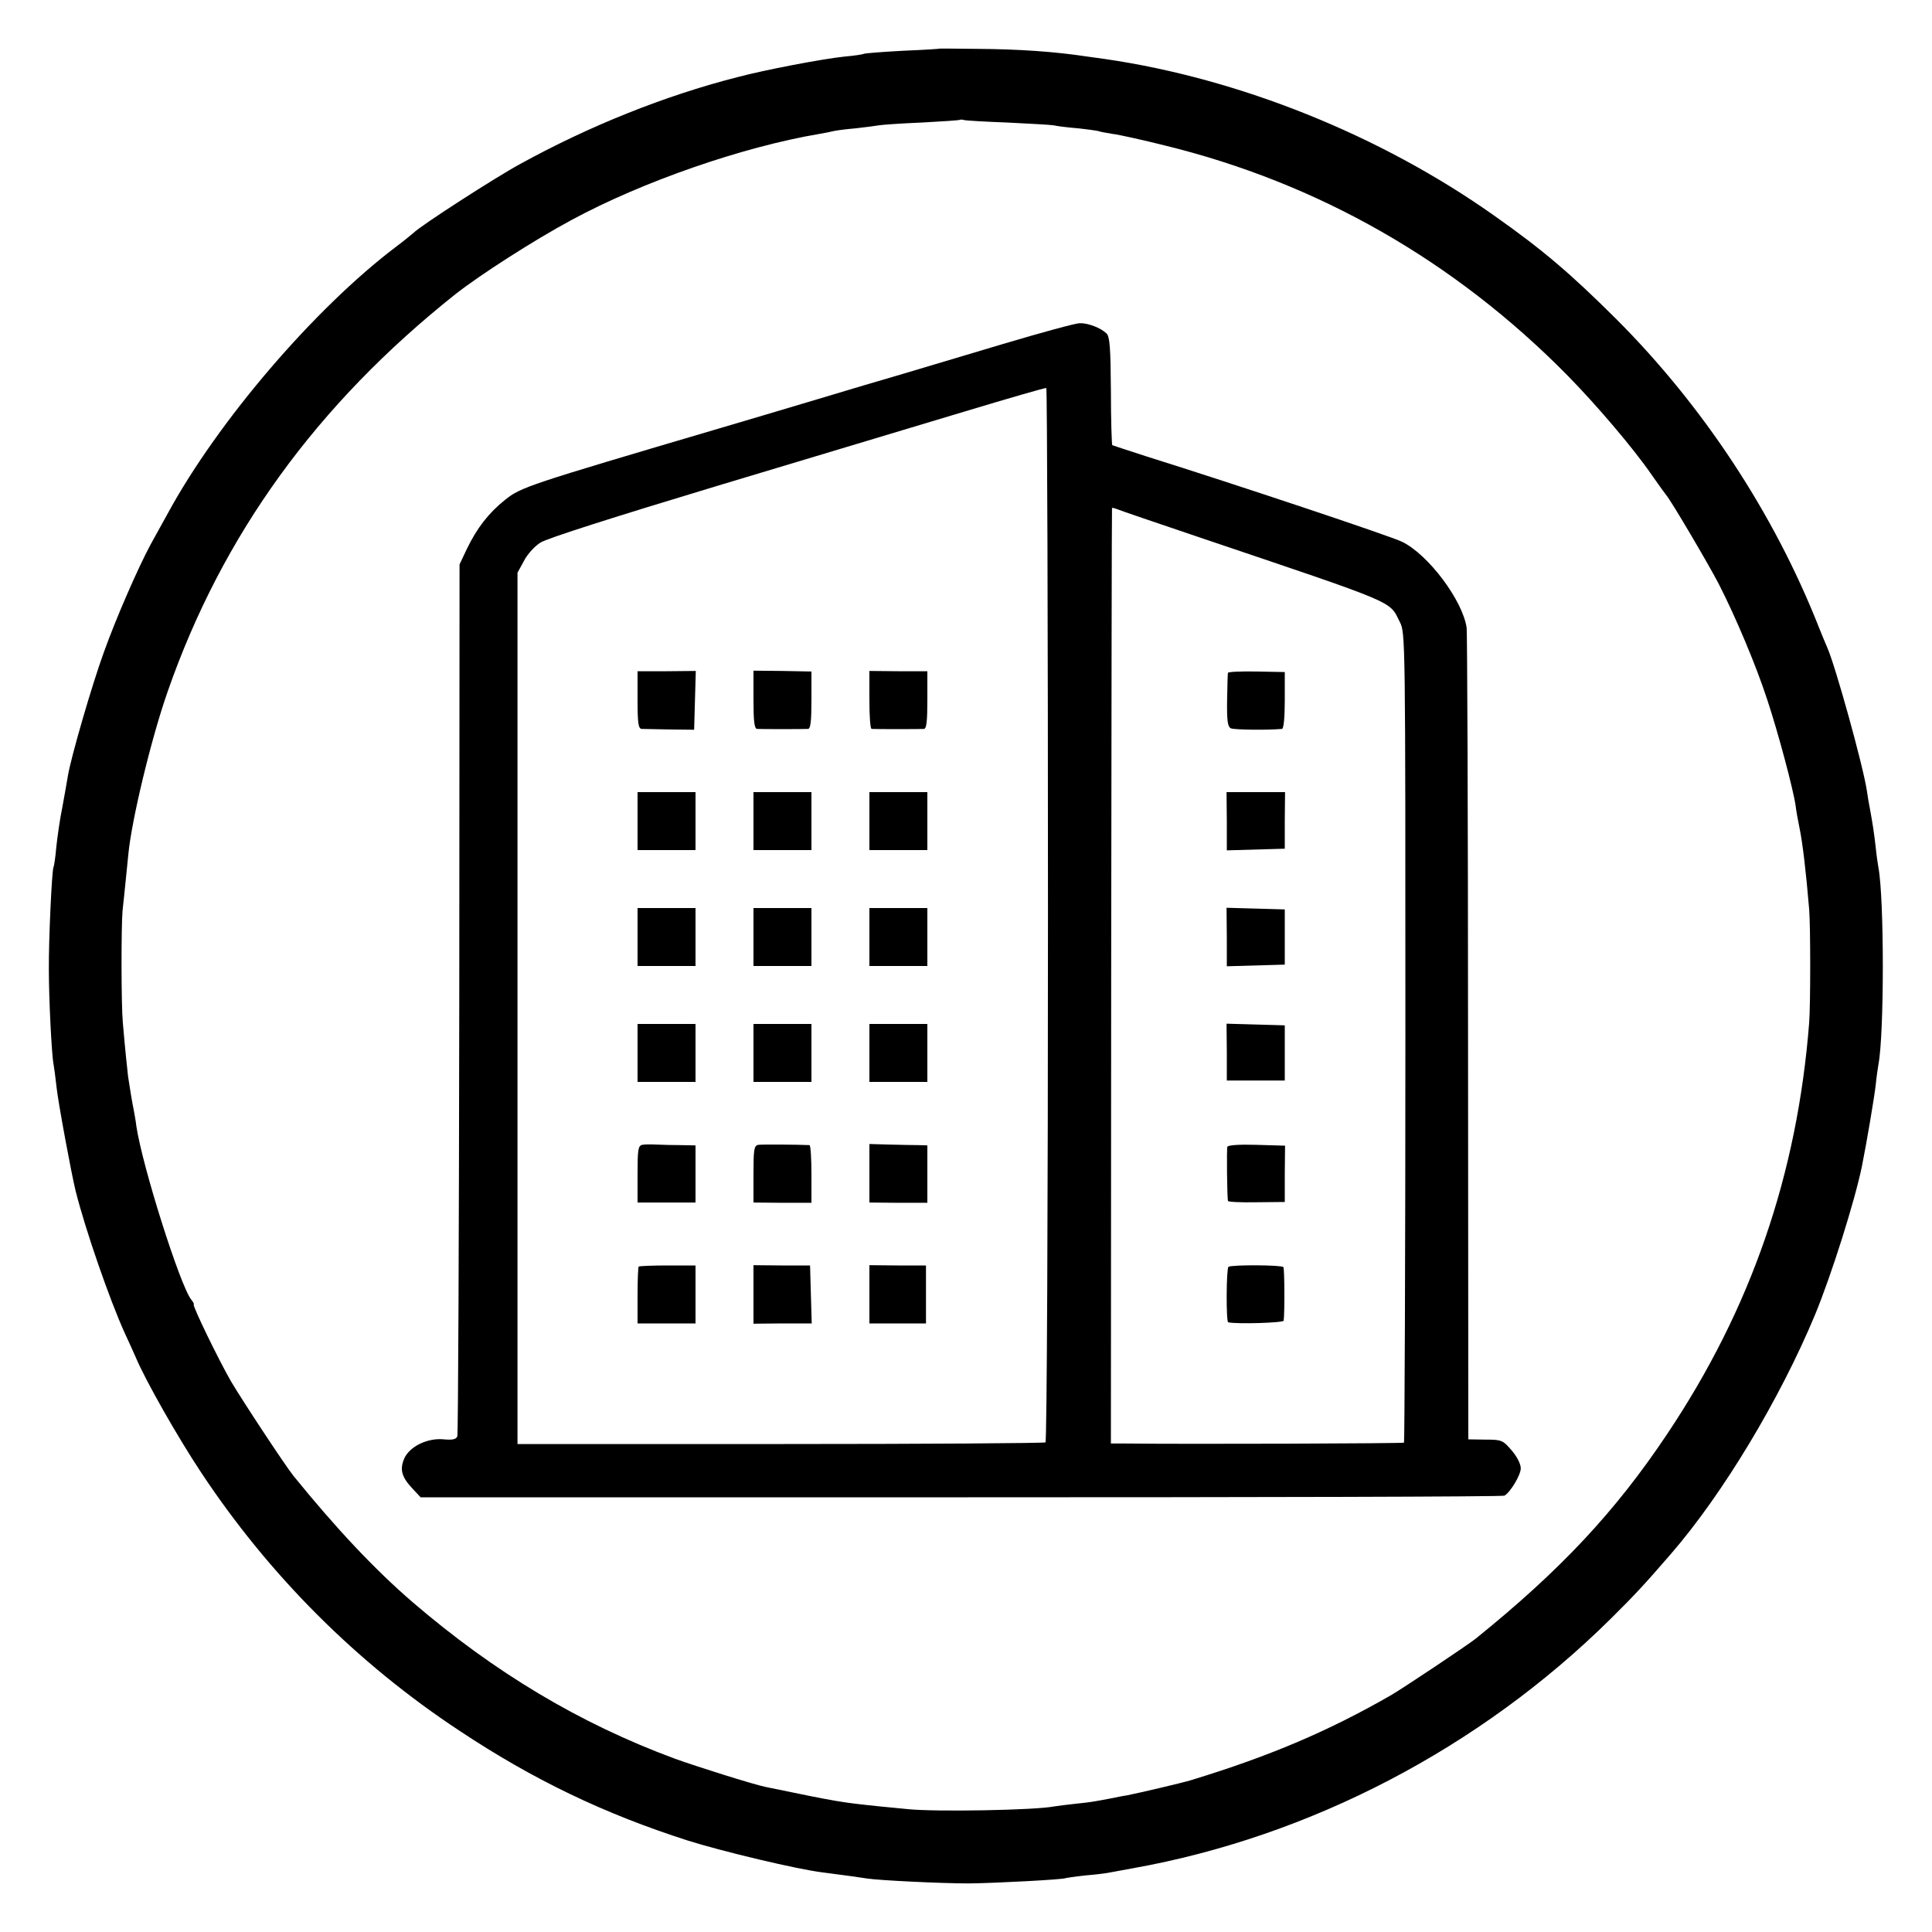 <?xml version="1.0" standalone="no"?>
<!DOCTYPE svg PUBLIC "-//W3C//DTD SVG 20010904//EN"
 "http://www.w3.org/TR/2001/REC-SVG-20010904/DTD/svg10.dtd">
<svg version="1.0" xmlns="http://www.w3.org/2000/svg"
 width="700pt" height="700pt" viewBox="0 0 700 700"
 preserveAspectRatio="xMidYMid meet">
<g transform="translate(0,700) scale(0.1,-0.1)"
fill="#000000" stroke="none">
<path d="M3407 6824 c-1 -1 -63 -5 -137 -8 -74 -4 -137 -9 -140 -11 -3 -2 -35
-7 -70 -10 -78 -8 -289 -48 -390 -75 -262 -67 -534 -176 -785 -314 -87 -47
-362 -224 -387 -250 -7 -6 -35 -29 -63 -50 -296 -224 -646 -633 -827 -966 -20
-36 -48 -87 -63 -114 -45 -84 -124 -264 -169 -390 -43 -118 -119 -380 -130
-447 -3 -19 -12 -69 -20 -113 -9 -43 -18 -108 -22 -145 -3 -36 -8 -69 -10 -72
-6 -10 -18 -265 -17 -374 0 -103 10 -306 17 -341 2 -10 7 -48 11 -84 5 -50 54
-315 69 -375 35 -140 123 -394 178 -515 12 -25 29 -64 39 -86 36 -86 154 -293
237 -418 246 -372 564 -691 937 -937 268 -178 525 -301 828 -398 124 -39 396
-104 487 -115 92 -12 136 -18 160 -22 43 -7 270 -18 370 -18 97 1 341 14 350
19 3 1 36 6 73 10 37 3 78 8 90 11 12 2 49 9 82 15 643 115 1258 436 1731 904
89 88 122 124 219 236 187 216 394 560 521 865 60 145 144 412 170 538 17 85
45 250 50 295 3 30 8 64 10 75 21 111 21 598 0 712 -2 10 -7 44 -10 74 -6 54
-12 91 -21 140 -3 14 -8 43 -11 65 -13 88 -114 453 -144 520 -5 11 -19 45 -31
75 -162 410 -418 799 -734 1115 -164 163 -264 249 -443 375 -412 291 -921 495
-1407 566 -22 3 -51 7 -65 9 -119 18 -247 27 -403 28 -71 1 -129 1 -130 1z
m243 -268 c80 -4 155 -8 167 -10 12 -3 53 -8 90 -11 37 -4 70 -9 73 -10 3 -2
26 -6 50 -10 25 -3 110 -22 190 -42 556 -136 1050 -418 1459 -833 106 -108
239 -264 305 -360 25 -36 49 -69 54 -75 19 -23 151 -247 189 -320 62 -121 136
-297 176 -420 39 -117 95 -327 103 -385 2 -19 9 -55 14 -80 11 -53 23 -152 35
-295 5 -63 5 -344 0 -410 -43 -551 -211 -1037 -514 -1490 -189 -283 -387 -494
-694 -742 -33 -26 -261 -178 -307 -205 -228 -131 -440 -221 -725 -308 -33 -10
-187 -46 -232 -55 -15 -2 -39 -7 -53 -10 -64 -12 -78 -15 -130 -20 -30 -3 -66
-8 -80 -10 -72 -14 -430 -20 -529 -10 -28 3 -75 7 -103 10 -143 15 -145 15
-416 71 -43 9 -247 73 -327 102 -346 128 -654 313 -950 567 -138 119 -277 267
-432 458 -33 42 -182 268 -226 342 -47 82 -139 272 -135 278 2 2 -2 10 -9 18
-40 50 -177 482 -199 629 -2 19 -7 44 -9 56 -5 23 -15 83 -21 124 -3 25 -11
102 -19 195 -6 66 -6 348 -1 405 3 25 8 77 12 115 4 39 8 79 9 90 12 124 82
416 142 588 198 569 541 1042 1043 1441 89 70 285 196 421 269 257 139 620
265 899 312 19 3 42 8 50 10 8 2 44 7 80 10 36 4 74 9 85 11 11 2 81 7 155 10
74 4 137 8 138 10 2 1 9 1 15 -1 7 -2 77 -6 157 -9z"/>
<path d="M3635 5754 c-137 -41 -302 -90 -365 -109 -63 -18 -207 -61 -320 -95
-113 -34 -266 -79 -340 -101 -705 -208 -722 -214 -780 -260 -59 -47 -102 -102
-139 -179 l-26 -55 -1 -1572 c-1 -865 -4 -1579 -7 -1587 -4 -11 -18 -14 -49
-11 -60 6 -126 -27 -144 -71 -16 -39 -9 -66 32 -109 l28 -30 1959 0 c1077 0
1963 2 1968 6 22 13 59 75 59 99 0 16 -14 43 -33 65 -32 37 -36 39 -95 39
l-62 1 -1 1455 c0 800 -3 1469 -5 1485 -14 99 -139 266 -234 312 -40 20 -606
209 -925 309 -66 21 -122 40 -125 41 -2 2 -5 91 -5 197 -1 154 -4 197 -16 208
-21 20 -67 38 -97 37 -15 0 -139 -34 -277 -75z m162 -2069 c0 -1065 -4 -1908
-9 -1911 -5 -3 -437 -6 -961 -6 l-952 0 0 1579 0 1578 23 42 c12 24 39 54 60
67 22 15 274 95 642 206 333 100 736 221 895 269 160 48 293 87 296 85 3 -2 6
-861 6 -1909z m543 1370 c734 -248 692 -230 732 -309 20 -39 20 -57 20 -1503
0 -806 -3 -1467 -5 -1470 -4 -3 -781 -6 -1022 -3 l-40 0 1 1693 c1 930 2 1694
3 1696 0 2 9 0 19 -4 9 -4 141 -49 292 -100z"/>
<path d="M2310 4464 c0 -85 3 -104 15 -105 8 0 54 -1 103 -2 l87 -1 3 107 3
106 -106 -1 -105 0 0 -104z"/>
<path d="M2730 4465 c0 -77 3 -105 13 -106 14 -1 166 -1 185 0 9 1 12 29 12
105 l0 103 -105 2 -105 1 0 -105z"/>
<path d="M3150 4464 c0 -57 3 -104 8 -105 10 -1 175 -1 190 0 9 1 12 29 12
105 l0 104 -105 0 -105 1 0 -105z"/>
<path d="M2310 4025 l0 -105 105 0 105 0 0 105 0 105 -105 0 -105 0 0 -105z"/>
<path d="M2730 4025 l0 -105 105 0 105 0 0 105 0 105 -105 0 -105 0 0 -105z"/>
<path d="M3150 4025 l0 -105 105 0 105 0 0 105 0 105 -105 0 -105 0 0 -105z"/>
<path d="M2310 3605 l0 -105 105 0 105 0 0 105 0 105 -105 0 -105 0 0 -105z"/>
<path d="M2730 3605 l0 -105 105 0 105 0 0 105 0 105 -105 0 -105 0 0 -105z"/>
<path d="M3150 3605 l0 -105 105 0 105 0 0 105 0 105 -105 0 -105 0 0 -105z"/>
<path d="M2310 3185 l0 -105 105 0 105 0 0 105 0 105 -105 0 -105 0 0 -105z"/>
<path d="M2730 3185 l0 -105 105 0 105 0 0 105 0 105 -105 0 -105 0 0 -105z"/>
<path d="M3150 3185 l0 -105 105 0 105 0 0 105 0 105 -105 0 -105 0 0 -105z"/>
<path d="M2327 2852 c-15 -3 -17 -18 -17 -106 l0 -103 105 0 105 0 0 104 0
103 -52 1 c-29 0 -69 1 -89 2 -20 1 -43 1 -52 -1z"/>
<path d="M2747 2852 c-15 -3 -17 -18 -17 -106 l0 -103 105 -1 105 0 0 104 c0
57 -3 104 -7 105 -42 2 -173 3 -186 1z"/>
<path d="M3150 2749 l0 -106 105 -1 105 0 0 104 0 104 -32 1 c-18 0 -66 1
-106 2 l-72 2 0 -106z"/>
<path d="M2314 2411 c-2 -2 -4 -50 -4 -105 l0 -101 105 0 105 0 0 105 0 105
-101 0 c-55 0 -102 -2 -105 -4z"/>
<path d="M2730 2310 l0 -106 105 1 106 0 -3 105 -3 105 -102 0 -103 1 0 -106z"/>
<path d="M3150 2310 l0 -105 103 0 102 0 0 105 0 105 -102 0 -103 1 0 -106z"/>
<path d="M4449 4562 c-1 -4 -2 -49 -3 -100 -1 -75 2 -95 14 -101 12 -5 127 -7
185 -2 6 1 10 41 10 104 l0 102 -103 2 c-56 1 -103 -1 -103 -5z"/>
<path d="M4445 4025 l0 -106 105 3 105 3 0 103 1 102 -106 0 -106 0 1 -105z"/>
<path d="M4445 3605 l0 -106 105 3 105 3 0 100 0 100 -105 3 -106 3 1 -106z"/>
<path d="M4445 3188 l0 -103 105 0 105 0 0 100 0 100 -105 3 -106 3 1 -103z"/>
<path d="M4447 2845 c-3 -9 -1 -180 2 -196 0 -4 47 -6 103 -5 l103 1 0 102 1
102 -103 3 c-63 2 -104 -1 -106 -7z"/>
<path d="M4451 2410 c-8 -6 -9 -199 -1 -201 31 -7 200 -2 201 6 4 33 3 188 -1
194 -6 8 -188 9 -199 1z"/>
</g>
</svg>
